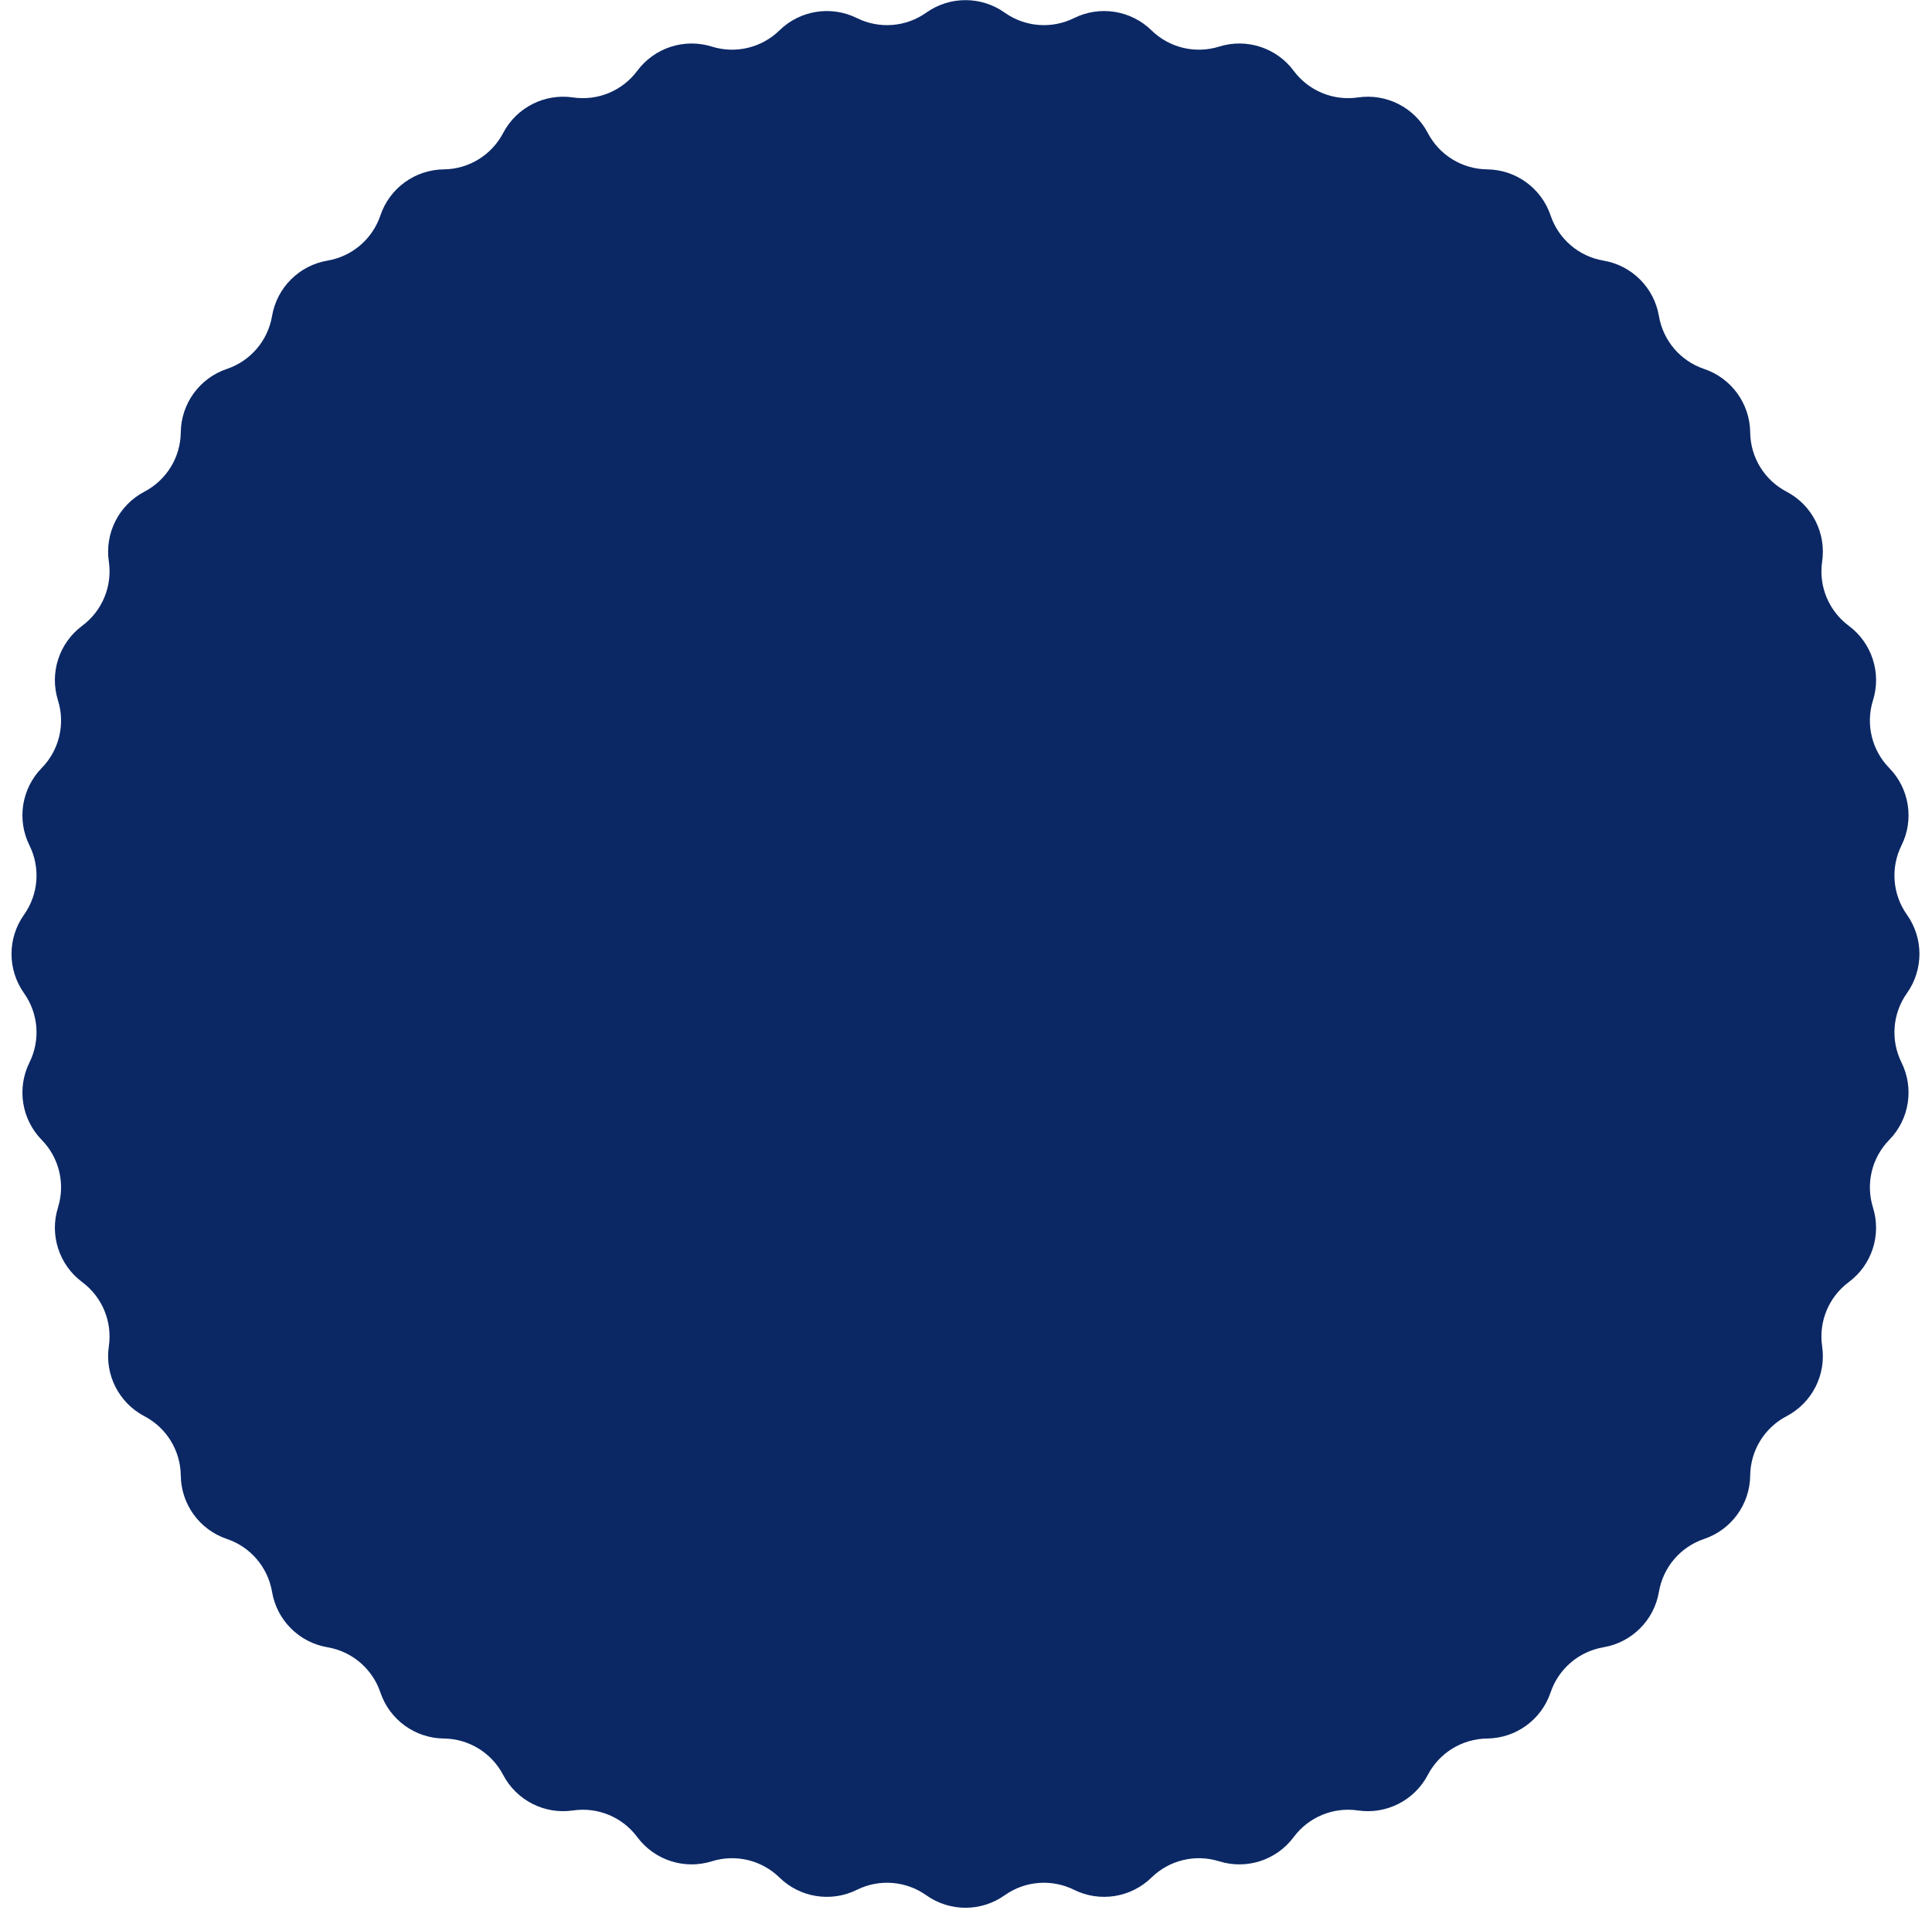 <svg width="130" height="129" viewBox="0 0 130 129" fill="none" xmlns="http://www.w3.org/2000/svg">
<path d="M62.326 0.851C63.906 -0.272 66.024 -0.272 67.604 0.851C68.973 1.822 70.765 1.963 72.269 1.218C74.005 0.356 76.096 0.688 77.482 2.043C78.681 3.217 80.429 3.637 82.031 3.136C83.881 2.557 85.895 3.211 87.051 4.767C88.052 6.114 89.713 6.802 91.374 6.557C93.291 6.275 95.178 7.236 96.076 8.953C96.855 10.441 98.387 11.38 100.066 11.398C102.004 11.419 103.717 12.664 104.336 14.5C104.872 16.091 106.239 17.258 107.893 17.539C109.805 17.863 111.302 19.36 111.626 21.271C111.906 22.926 113.074 24.293 114.664 24.829C116.501 25.448 117.746 27.161 117.767 29.099C117.785 30.777 118.724 32.31 120.211 33.088C121.929 33.987 122.89 35.873 122.608 37.791C122.363 39.452 123.051 41.112 124.398 42.114C125.954 43.27 126.608 45.284 126.029 47.133C125.528 48.735 125.947 50.483 127.121 51.683C128.477 53.068 128.808 55.16 127.947 56.896C127.201 58.4 127.342 60.192 128.314 61.56C129.436 63.141 129.436 65.258 128.314 66.839C127.342 68.207 127.201 69.999 127.947 71.503C128.808 73.239 128.477 75.331 127.121 76.716C125.947 77.916 125.528 79.664 126.029 81.266C126.608 83.115 125.954 85.129 124.398 86.285C123.051 87.287 122.363 88.947 122.608 90.608C122.89 92.525 121.929 94.412 120.211 95.311C118.724 96.089 117.785 97.621 117.767 99.3C117.746 101.238 116.501 102.951 114.664 103.57C113.074 104.106 111.906 105.473 111.626 107.128C111.302 109.039 109.805 110.536 107.893 110.86C106.239 111.141 104.872 112.308 104.336 113.899C103.717 115.735 102.004 116.98 100.066 117.001C98.387 117.019 96.855 117.958 96.076 119.446C95.178 121.163 93.291 122.124 91.374 121.842C89.713 121.597 88.052 122.285 87.051 123.632C85.895 125.188 83.881 125.842 82.031 125.263C80.429 124.762 78.681 125.182 77.482 126.356C76.096 127.711 74.005 128.043 72.269 127.181C70.765 126.436 68.973 126.577 67.604 127.548C66.024 128.671 63.906 128.671 62.326 127.548C60.958 126.577 59.166 126.436 57.662 127.181C55.925 128.043 53.834 127.711 52.449 126.356C51.249 125.182 49.501 124.762 47.899 125.263C46.049 125.842 44.036 125.188 42.879 123.632C41.878 122.285 40.217 121.597 38.557 121.842C36.639 122.124 34.752 121.163 33.854 119.446C33.076 117.958 31.543 117.019 29.865 117.001C27.926 116.98 26.213 115.735 25.595 113.899C25.058 112.308 23.692 111.141 22.037 110.86C20.126 110.536 18.628 109.039 18.305 107.128C18.024 105.473 16.857 104.106 15.266 103.57C13.429 102.951 12.185 101.238 12.164 99.3C12.145 97.621 11.206 96.089 9.719 95.311C8.002 94.412 7.04 92.525 7.323 90.608C7.567 88.947 6.879 87.287 5.532 86.285C3.977 85.129 3.322 83.115 3.901 81.266C4.403 79.664 3.983 77.916 2.809 76.716C1.453 75.331 1.122 73.239 1.983 71.503C2.729 69.999 2.588 68.207 1.616 66.839C0.494 65.258 0.494 63.141 1.616 61.56C2.588 60.192 2.729 58.4 1.983 56.896C1.122 55.16 1.453 53.068 2.809 51.683C3.983 50.483 4.403 48.735 3.901 47.133C3.322 45.284 3.977 43.27 5.532 42.114C6.879 41.112 7.567 39.452 7.323 37.791C7.04 35.873 8.002 33.987 9.719 33.088C11.206 32.31 12.145 30.777 12.164 29.099C12.185 27.161 13.429 25.448 15.266 24.829C16.857 24.293 18.024 22.926 18.305 21.271C18.628 19.36 20.126 17.863 22.037 17.539C23.692 17.258 25.058 16.091 25.595 14.5C26.213 12.664 27.926 11.419 29.865 11.398C31.543 11.38 33.076 10.441 33.854 8.953C34.752 7.236 36.639 6.275 38.557 6.557C40.217 6.802 41.878 6.114 42.879 4.767C44.036 3.211 46.049 2.557 47.899 3.136C49.501 3.637 51.249 3.217 52.449 2.043C53.834 0.688 55.925 0.356 57.662 1.218C59.166 1.963 60.958 1.822 62.326 0.851Z" fill="#0B2865"/>
</svg>
